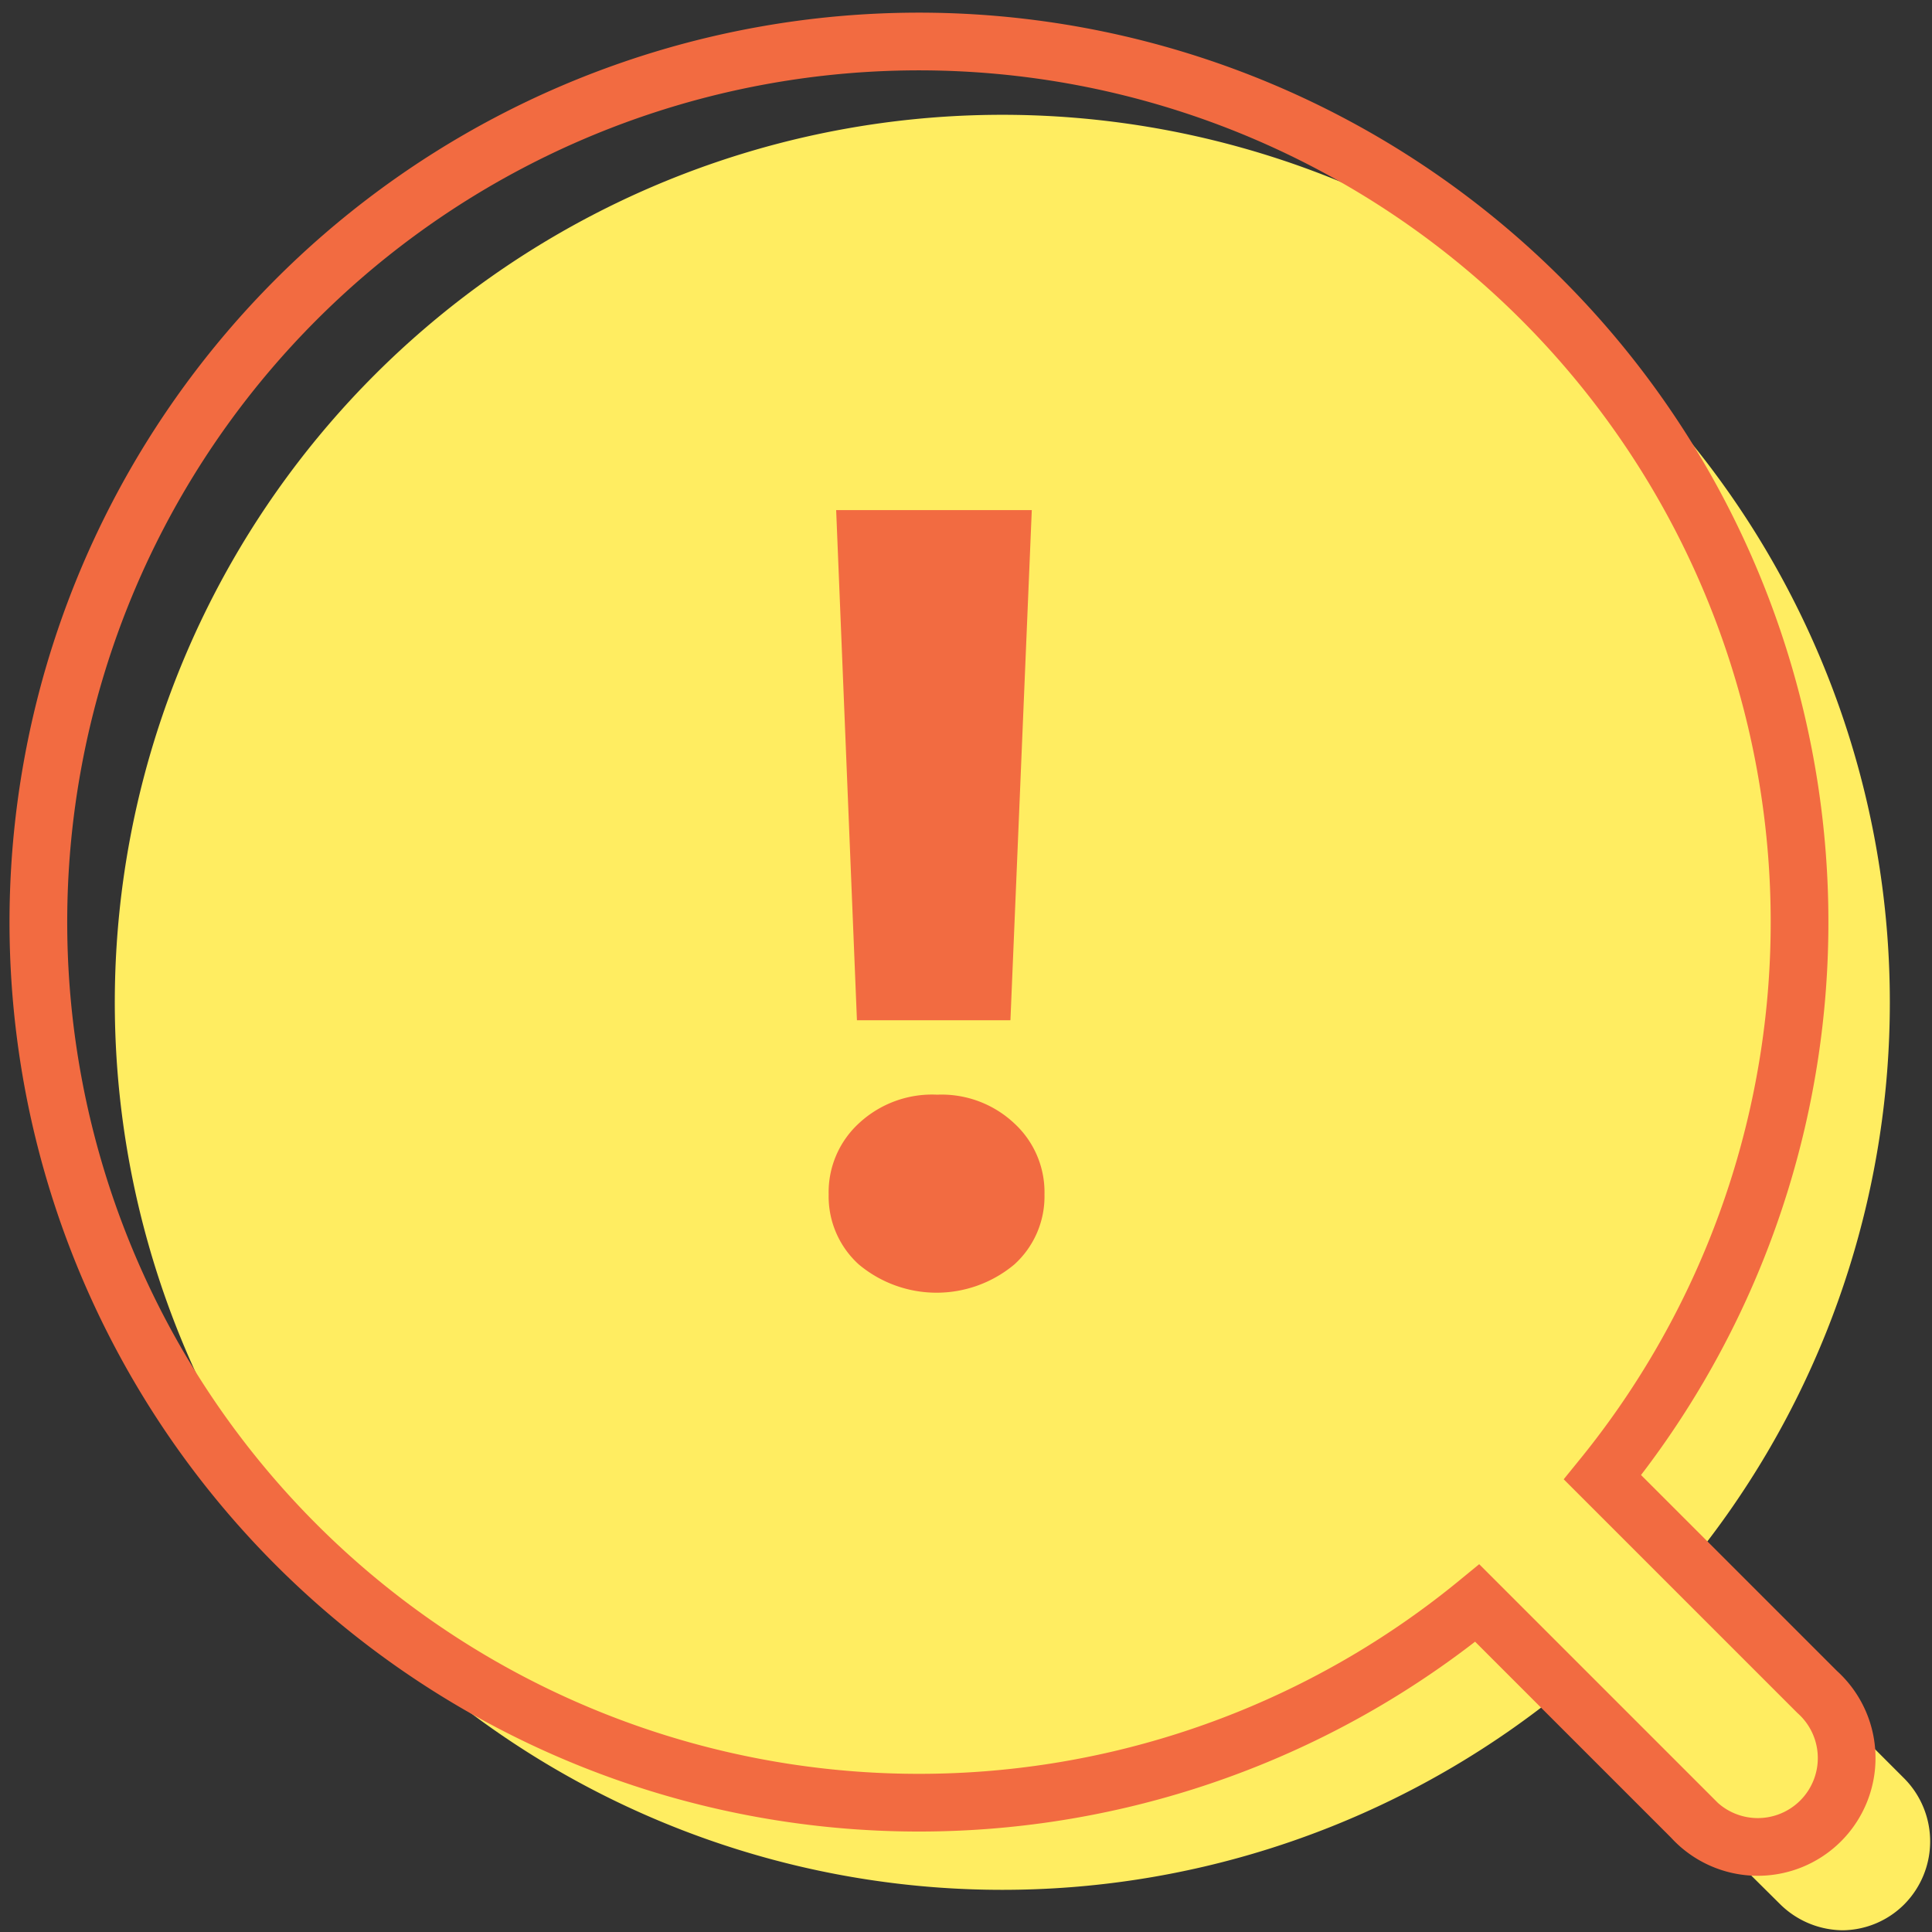 <svg xmlns="http://www.w3.org/2000/svg" viewBox="0 0 33.48 33.48"><rect x="0" y="0" width="33.48" height="33.48" fill="#333333" stroke="none"/><defs><style>.cls-1{fill:#ffed61;}.cls-2{fill:none;stroke:#f26b41;stroke-miterlimit:10;}.cls-3{fill:#f26b41;}</style></defs><g id="レイヤー_2" data-name="レイヤー 2"><g id="text"><path class="cls-1" d="M27.13,29.31,30.85,33a1.56,1.56,0,0,0,1.09.45A1.53,1.53,0,0,0,33,33a1.55,1.55,0,0,0,0-2.18l-3.72-3.72a15.38,15.38,0,1,0-2.18,2.18Z"/><path class="cls-2" d="M25.6,27.78l3.72,3.72a1.54,1.54,0,1,0,2.17-2.18L27.77,25.6a15.26,15.26,0,1,0-2.17,2.18Z"/><path class="cls-3" d="M14.88,21.91a1.59,1.59,0,0,1-.52-1.21,1.62,1.62,0,0,1,.52-1.23,1.86,1.86,0,0,1,1.36-.5,1.84,1.84,0,0,1,1.34.5,1.62,1.62,0,0,1,.52,1.23,1.59,1.59,0,0,1-.52,1.21,2.1,2.1,0,0,1-2.7,0Zm3-13.07-.37,8.84H14.85l-.36-8.84Z"/></g></g></svg>